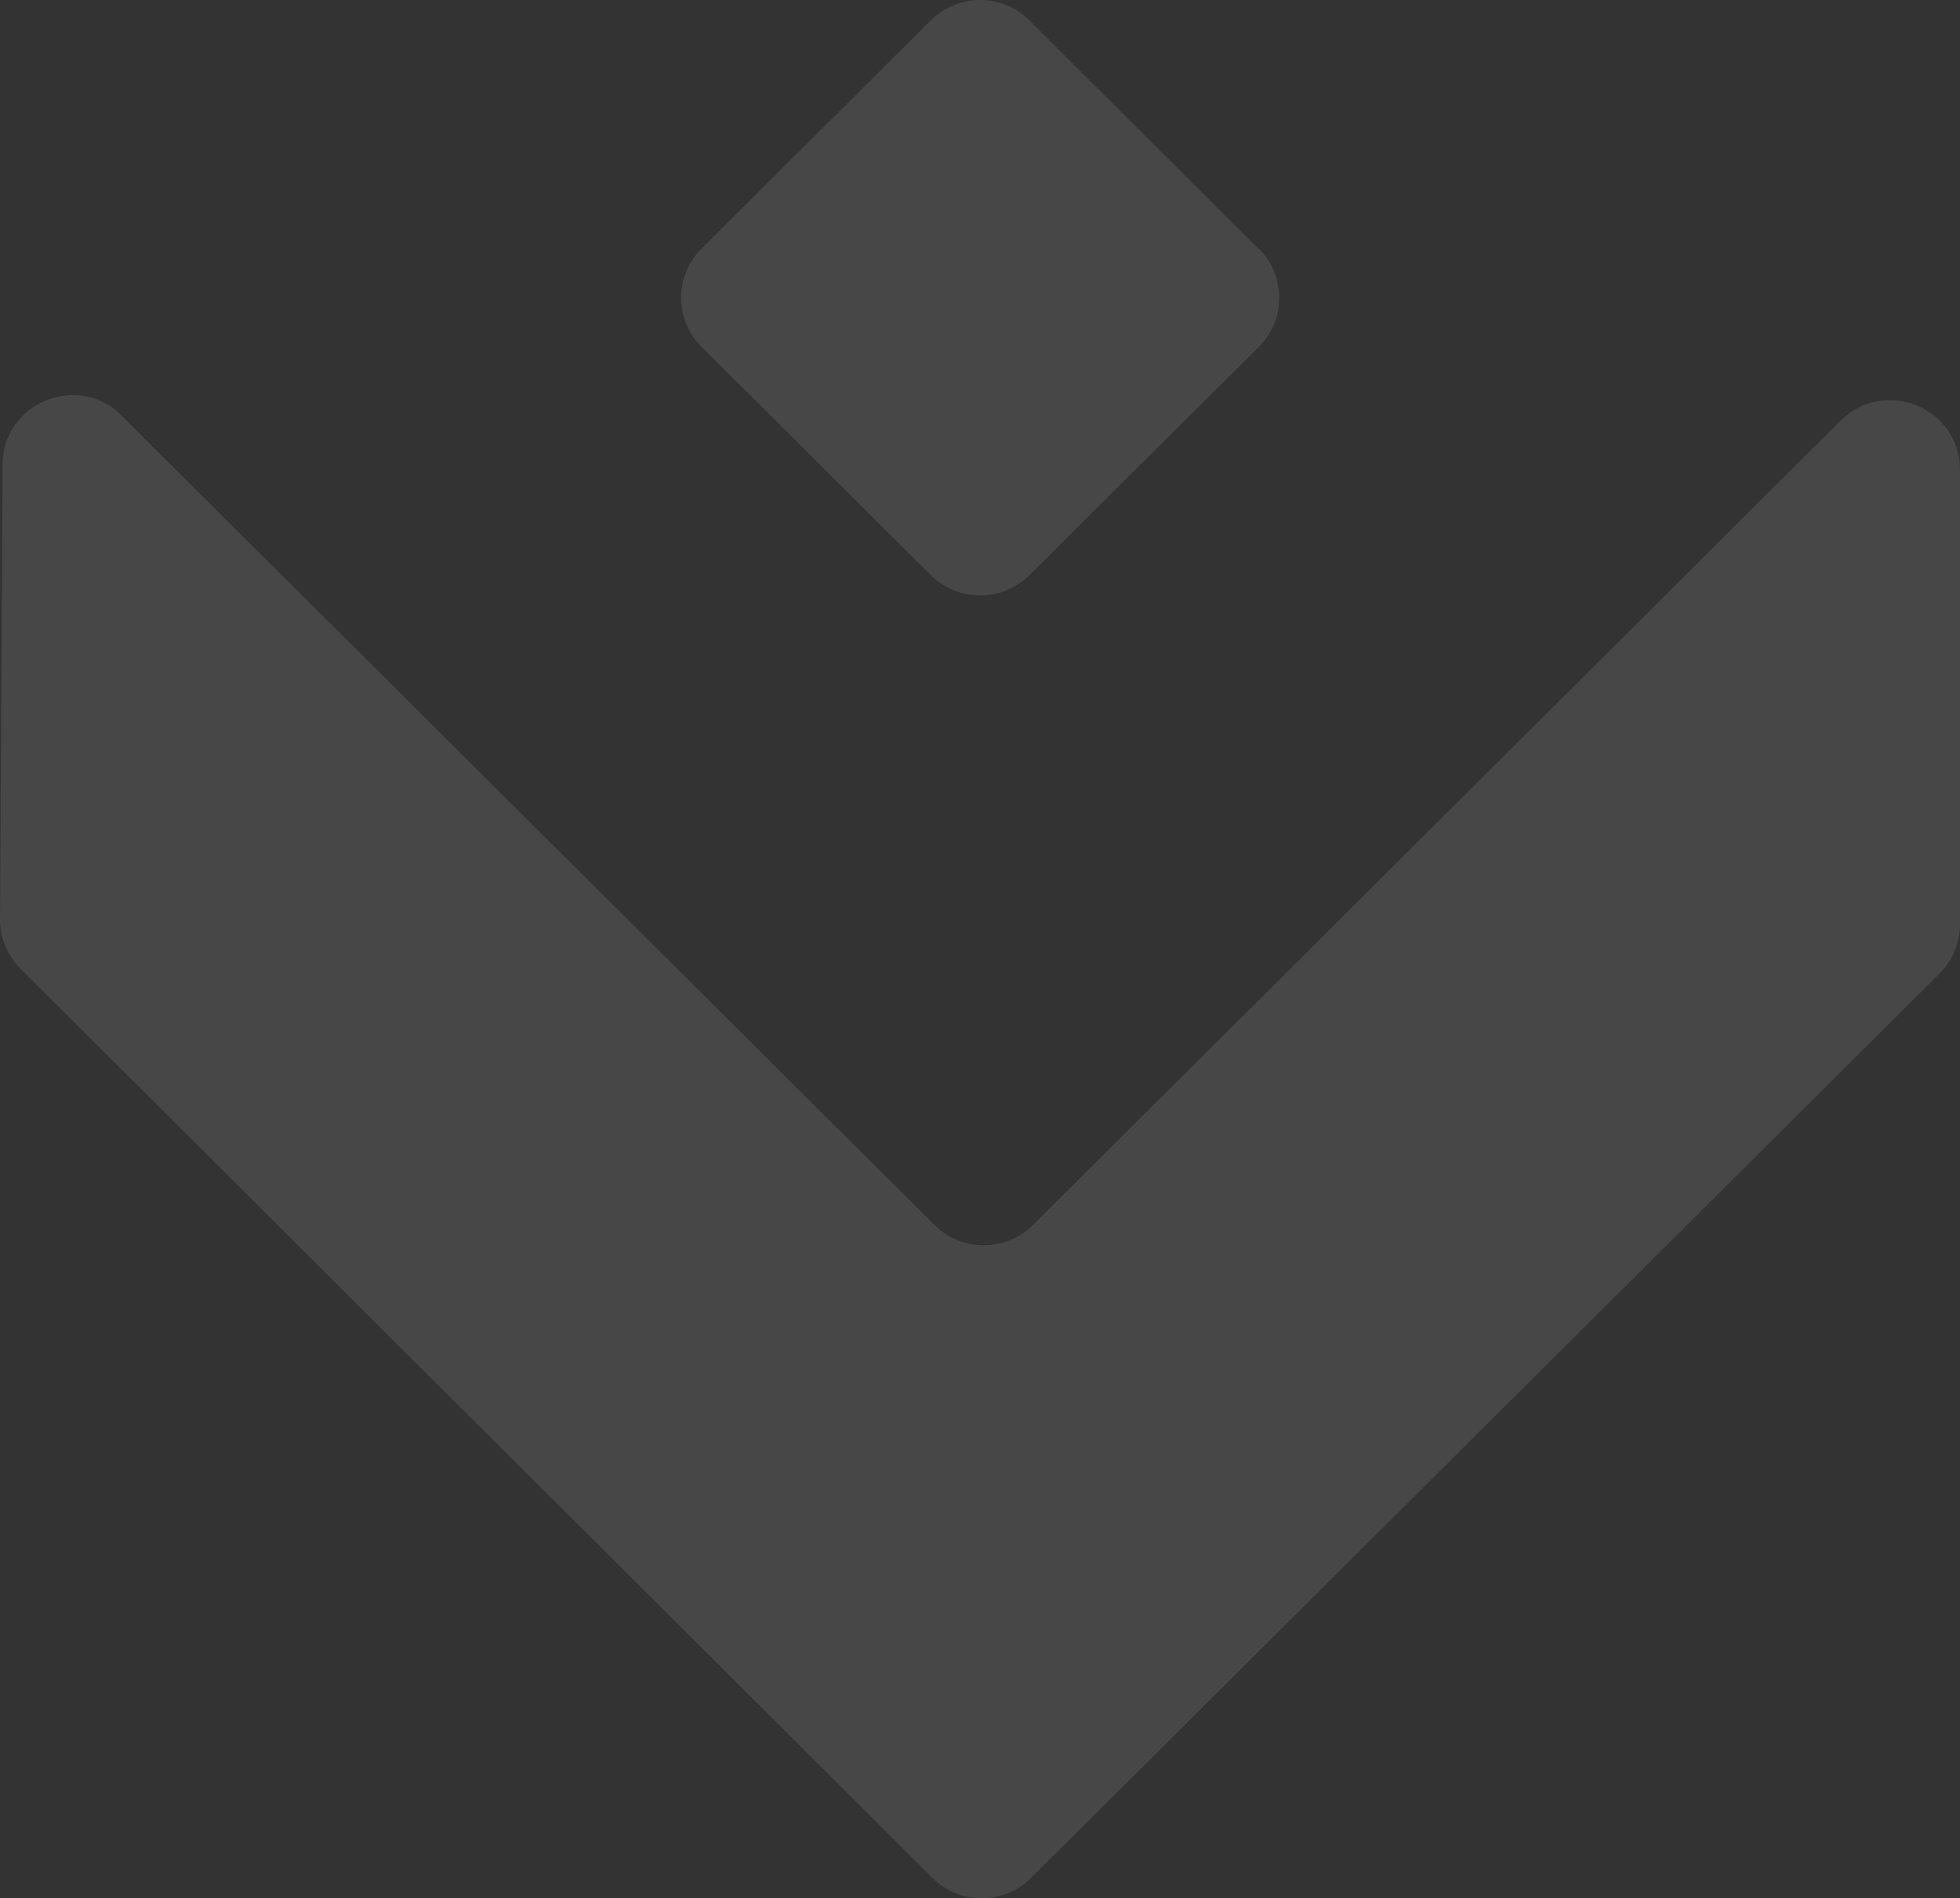 <svg width="540" height="523" viewBox="0 0 540 523" fill="none" xmlns="http://www.w3.org/2000/svg">
<rect x="0" y="0" width="540" height="523" fill="#333333" stroke="none"/>
<path opacity="0.1" d="M33.49 114.519L257.452 337.486C264.945 344.945 277.131 344.945 284.624 337.486L507.141 115.867C519.238 103.824 540 112.362 540 129.437V254.626C540 259.659 538.014 264.602 534.403 268.196L284.082 517.406C276.59 524.865 264.403 524.865 256.911 517.406L5.597 266.848C1.986 263.164 0 258.311 0 253.188L0.722 127.909C0.812 110.924 21.485 102.476 33.581 114.519H33.49ZM346.73 68.595L283.631 5.596C280.026 2.013 275.14 0 270.045 0C264.951 0 260.064 2.013 256.459 5.596L193.27 68.505C189.67 72.094 187.648 76.959 187.648 82.031C187.648 87.103 189.67 91.967 193.27 95.556L256.459 158.465C263.952 165.924 276.138 165.924 283.631 158.465L346.82 95.556C354.313 88.097 354.313 75.965 346.82 68.505L346.73 68.595Z" fill="white"/>
</svg>
